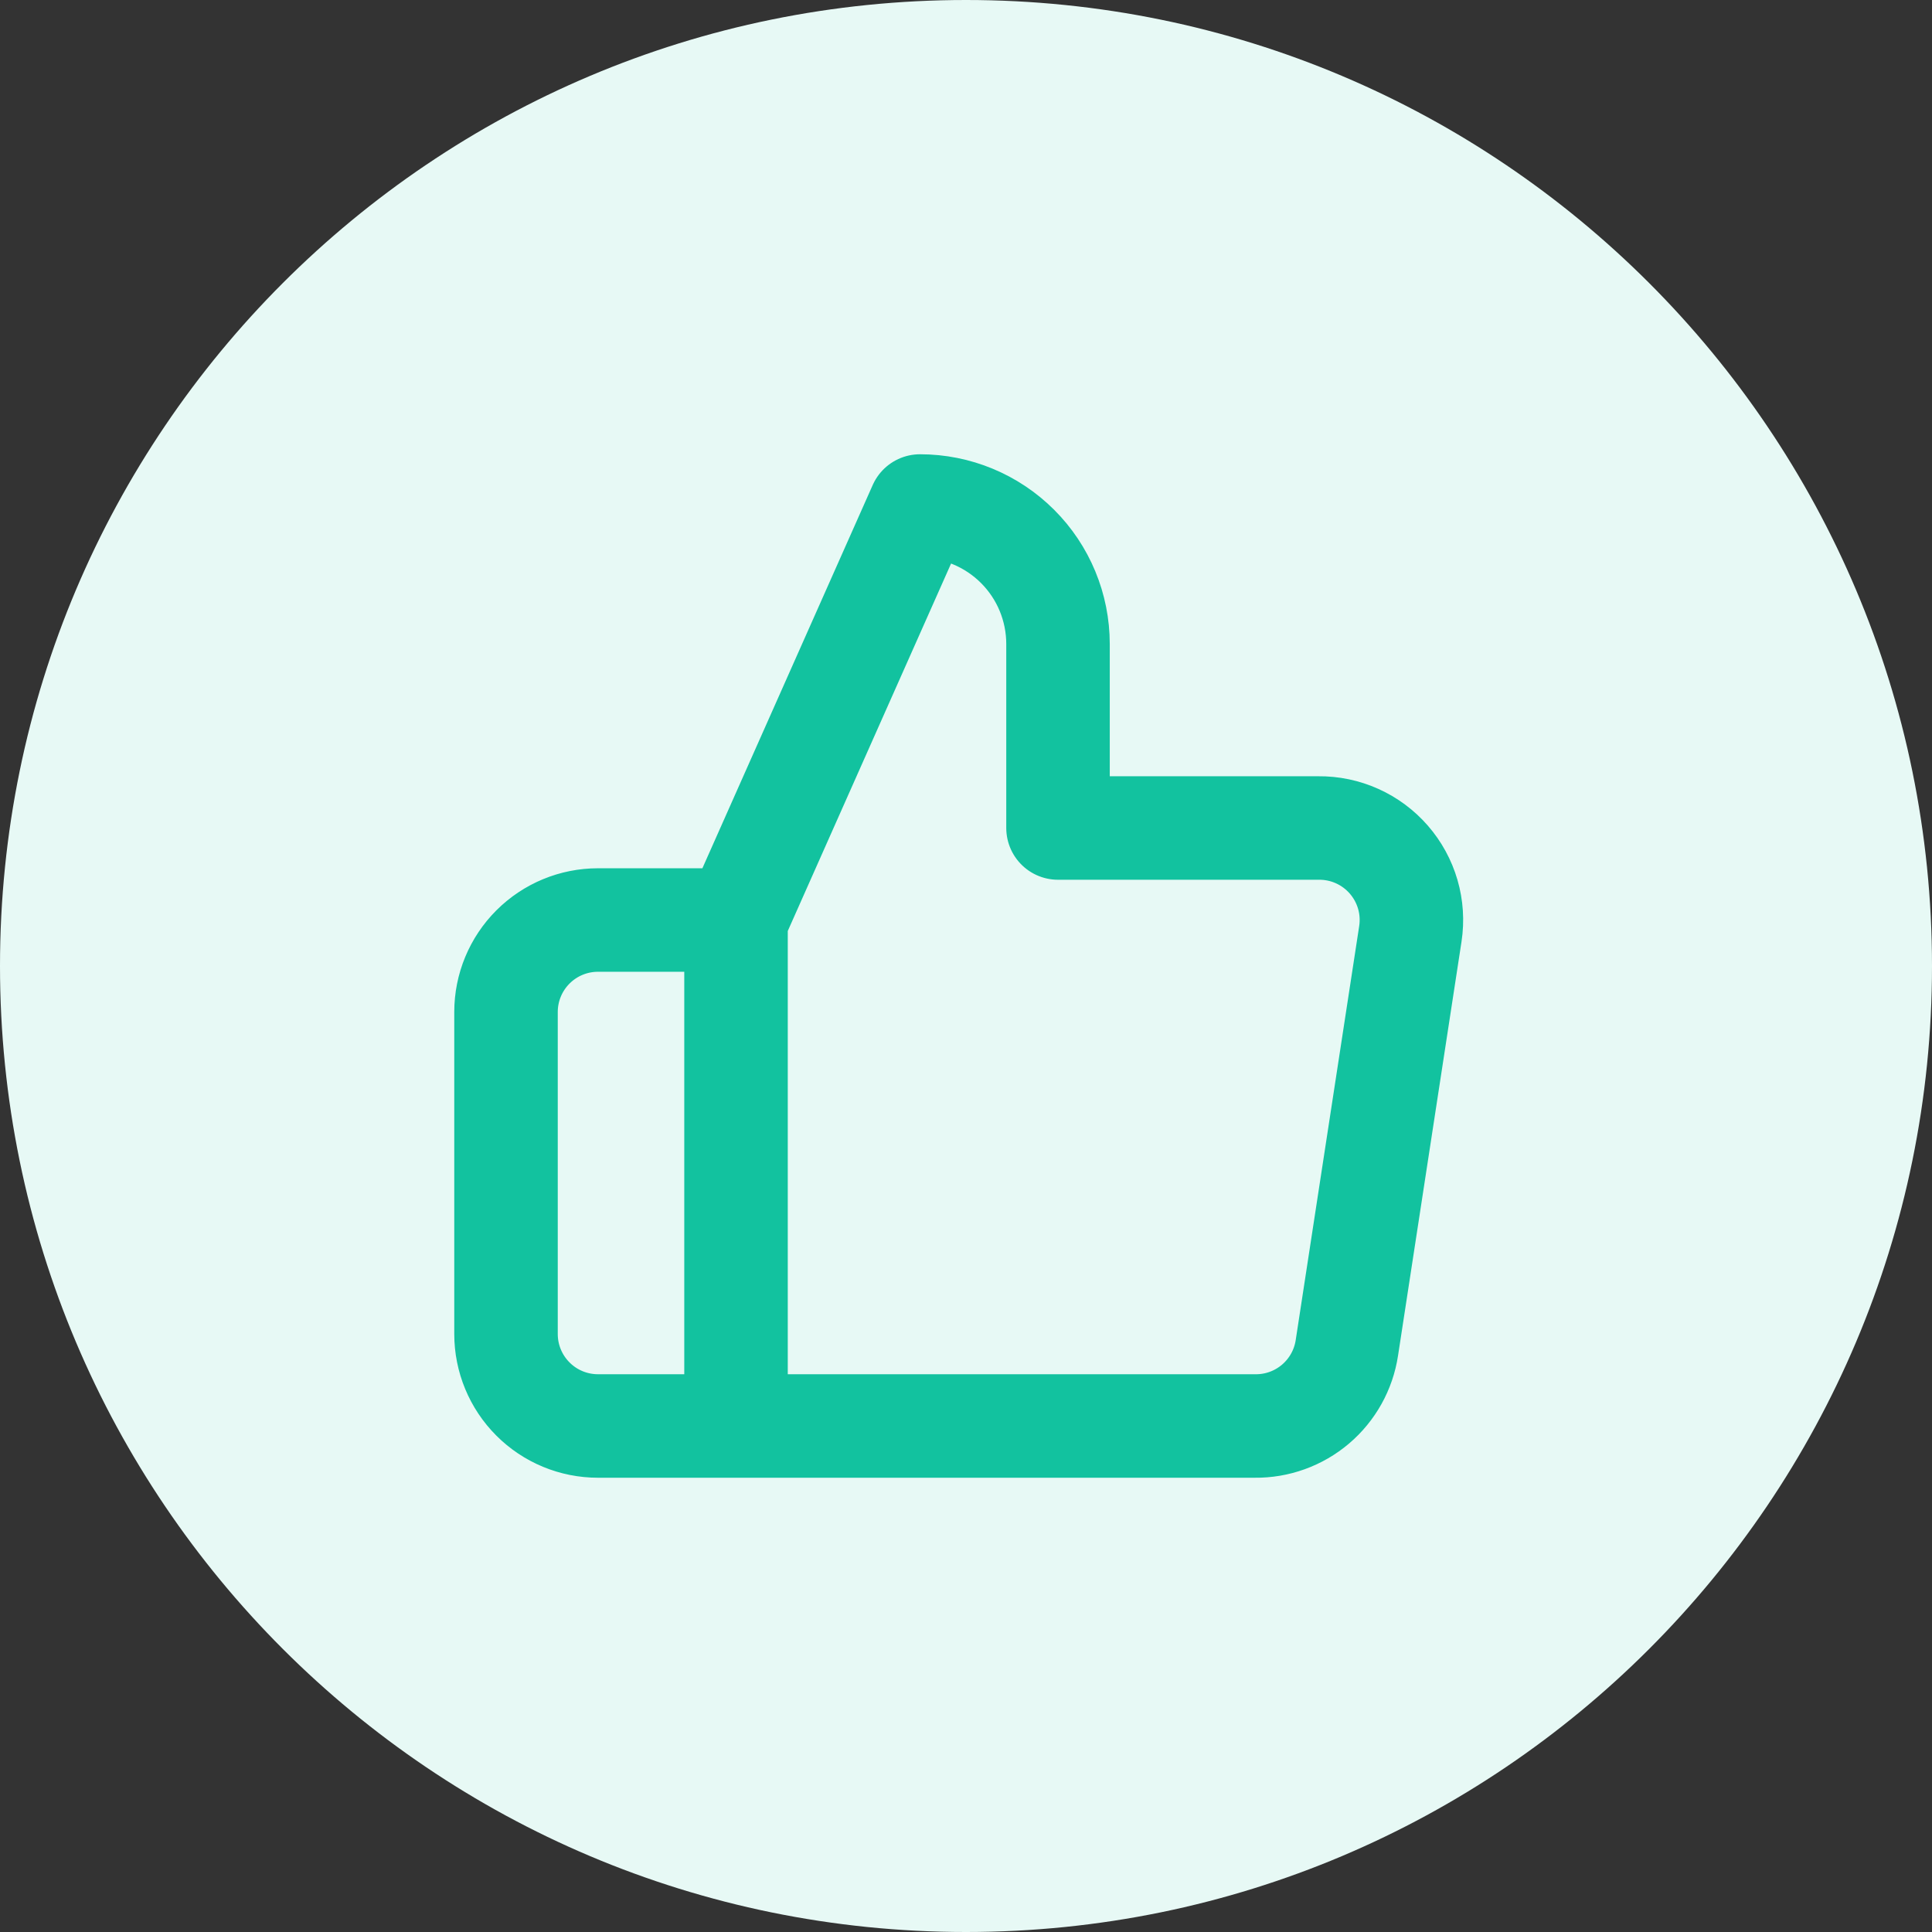 <svg width="56" height="56" viewBox="0 0 56 56" fill="none" xmlns="http://www.w3.org/2000/svg">
<rect x="0" y="0" width="56" height="56" fill="#333333" stroke="none"/>
<path d="M0 28C0 12.536 12.536 0 28 0C43.464 0 56 12.536 56 28C56 43.464 43.464 56 28 56C12.536 56 0 43.464 0 28Z" fill="#E7F9F5"/>
<path d="M21.334 41.333H17.334C16.626 41.333 15.948 41.053 15.448 40.552C14.948 40.052 14.667 39.374 14.667 38.667V29.333C14.667 28.626 14.948 27.948 15.448 27.448C15.948 26.948 16.626 26.667 17.334 26.667H21.334M30.667 24V18.667C30.667 17.606 30.246 16.588 29.495 15.838C28.745 15.088 27.728 14.667 26.667 14.667L21.334 26.667V41.333H36.374C37.017 41.341 37.641 41.115 38.131 40.699C38.621 40.282 38.944 39.703 39.04 39.067L40.88 27.067C40.938 26.685 40.913 26.294 40.805 25.923C40.697 25.552 40.51 25.209 40.256 24.917C40.002 24.625 39.688 24.392 39.336 24.234C38.983 24.075 38.6 23.996 38.214 24H30.667Z" stroke="#12C29F" stroke-width="3" stroke-linecap="round" stroke-linejoin="round"/>
</svg>
